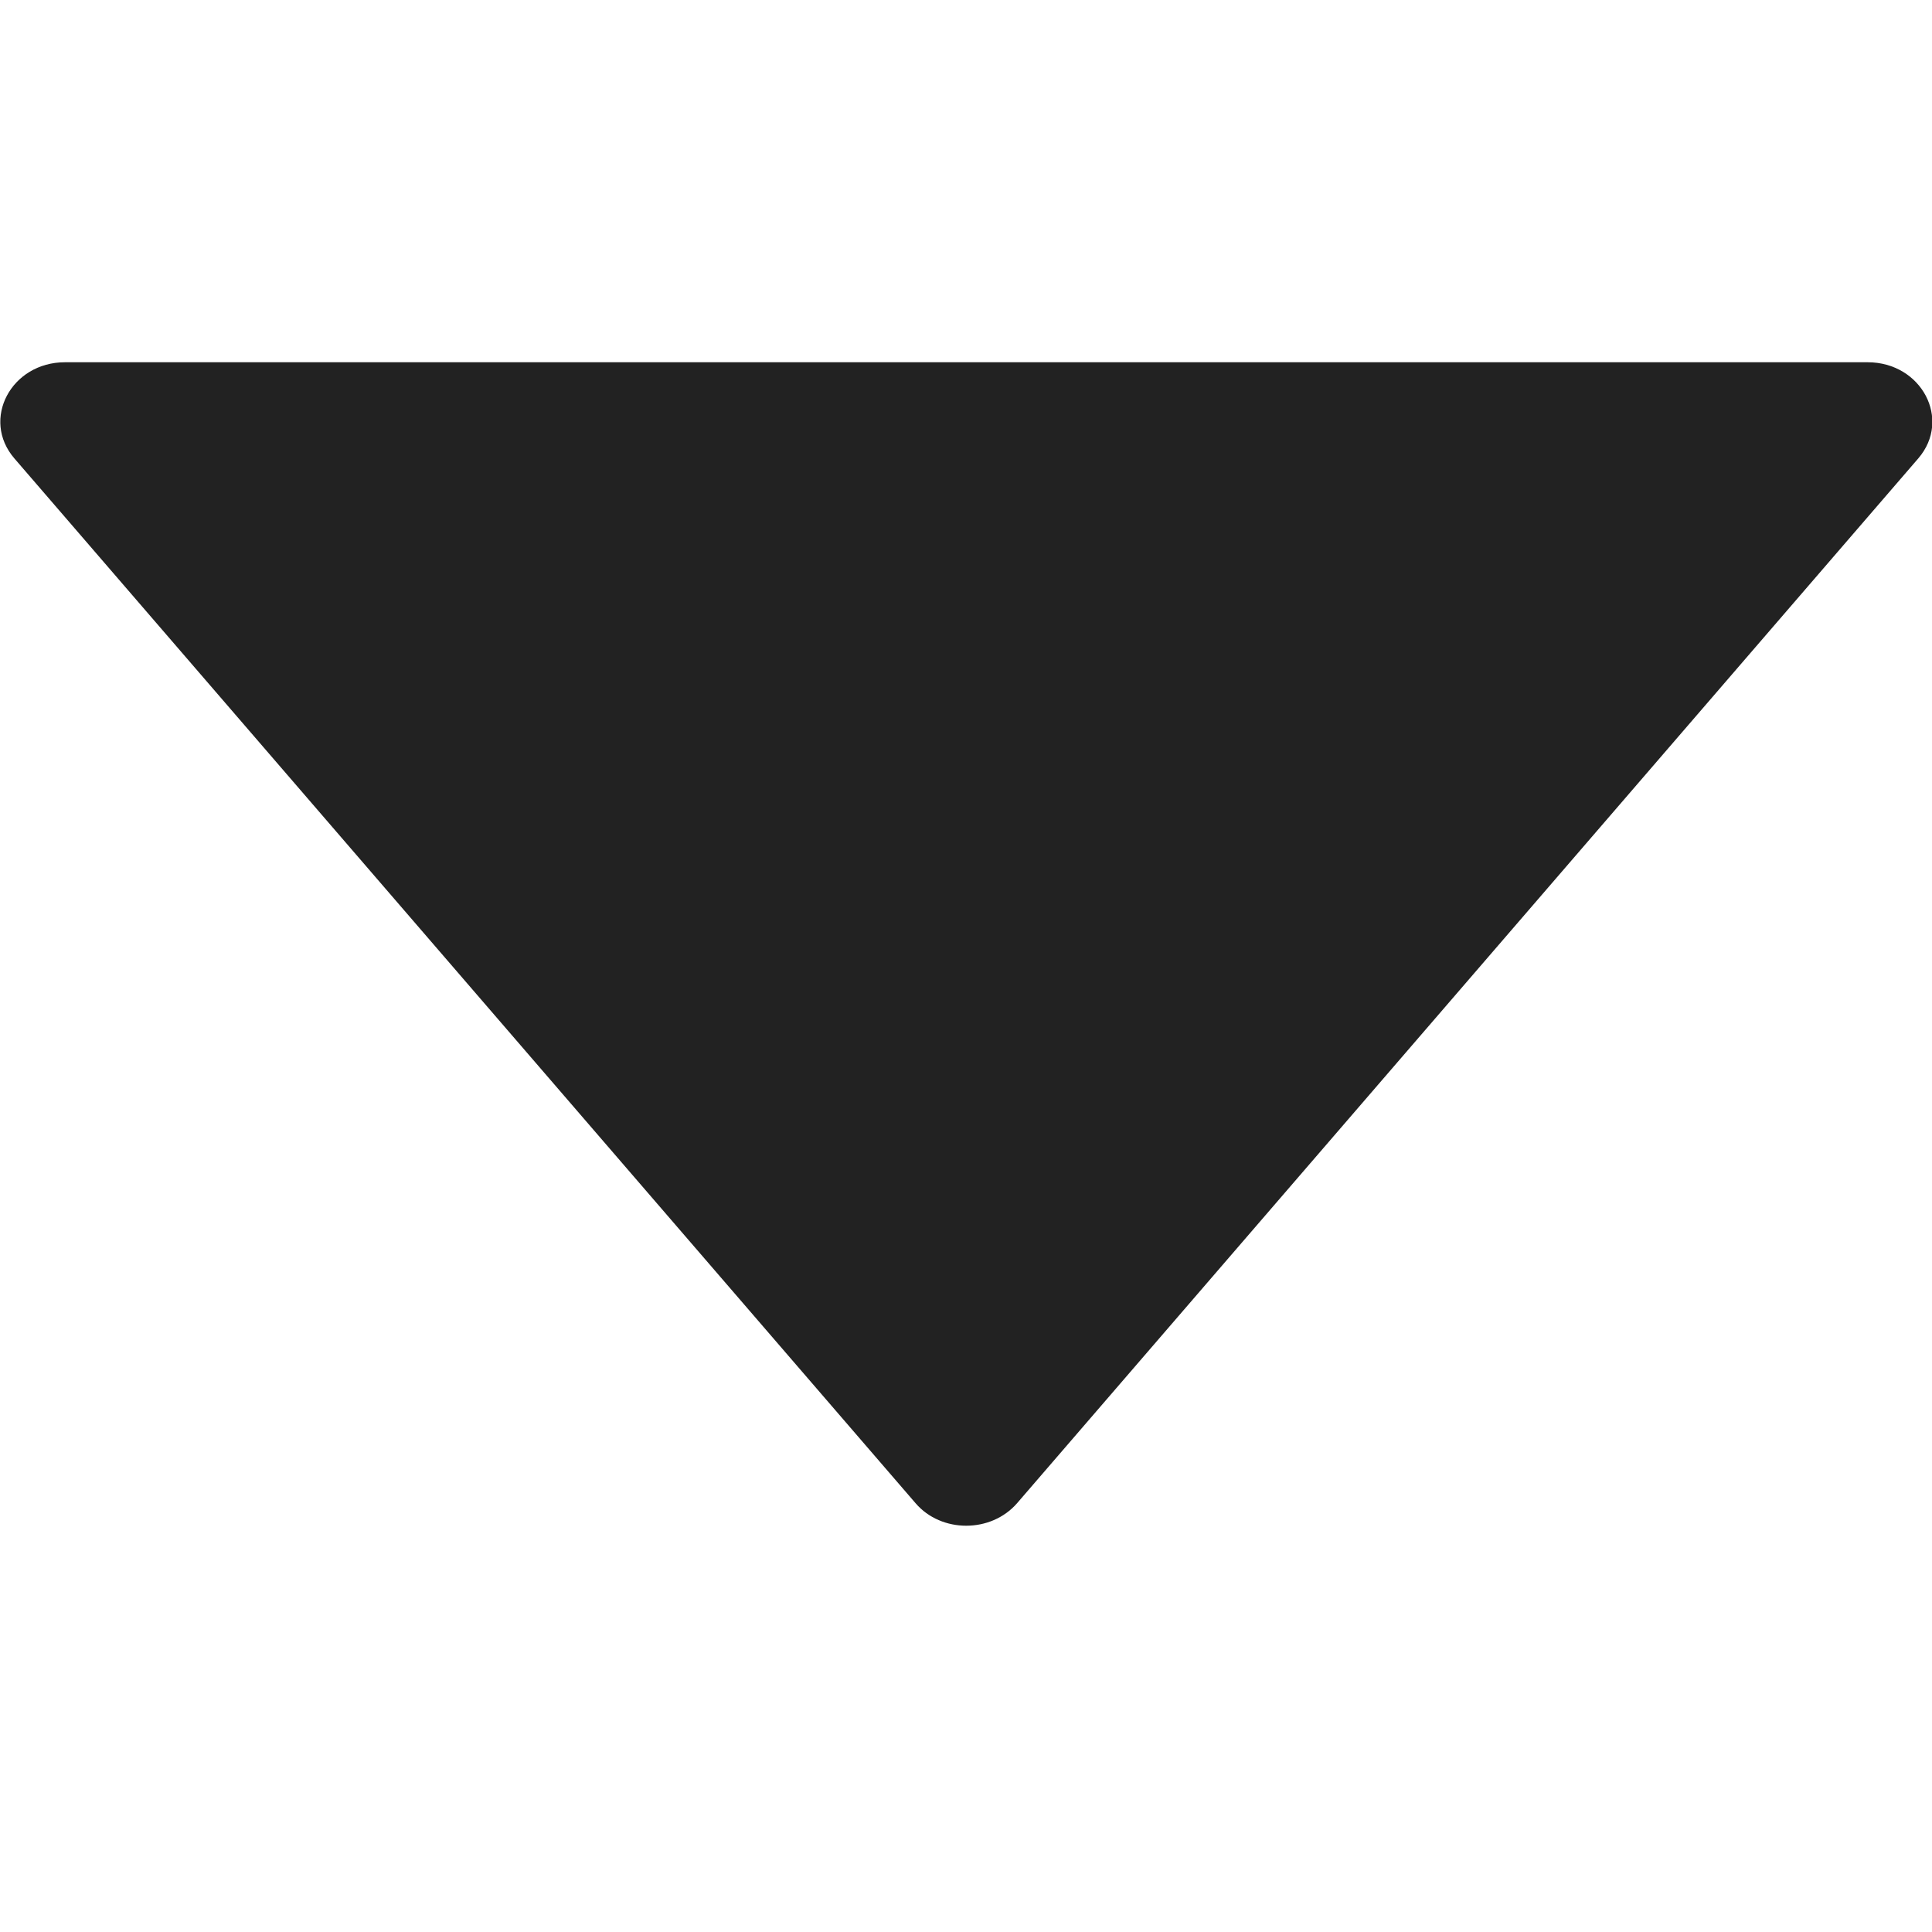 <svg width="12" height="12" viewBox="0 0 12 12" fill="none" xmlns="http://www.w3.org/2000/svg">
<g clip-path="url(#clip0_441_2345)">
<path d="M11.6 2.25H0.404C0.069 2.25 -0.119 2.605 0.089 2.847L5.687 9.337C5.847 9.523 6.155 9.523 6.317 9.337L11.915 2.847C12.123 2.605 11.935 2.25 11.6 2.25Z" fill="#222222"/>
</g>
<defs>
<clipPath id="clip0_441_2345">
<rect width="12" height="12" fill="white" transform="translate(0.002)"/>
</clipPath>
</defs>
</svg>

